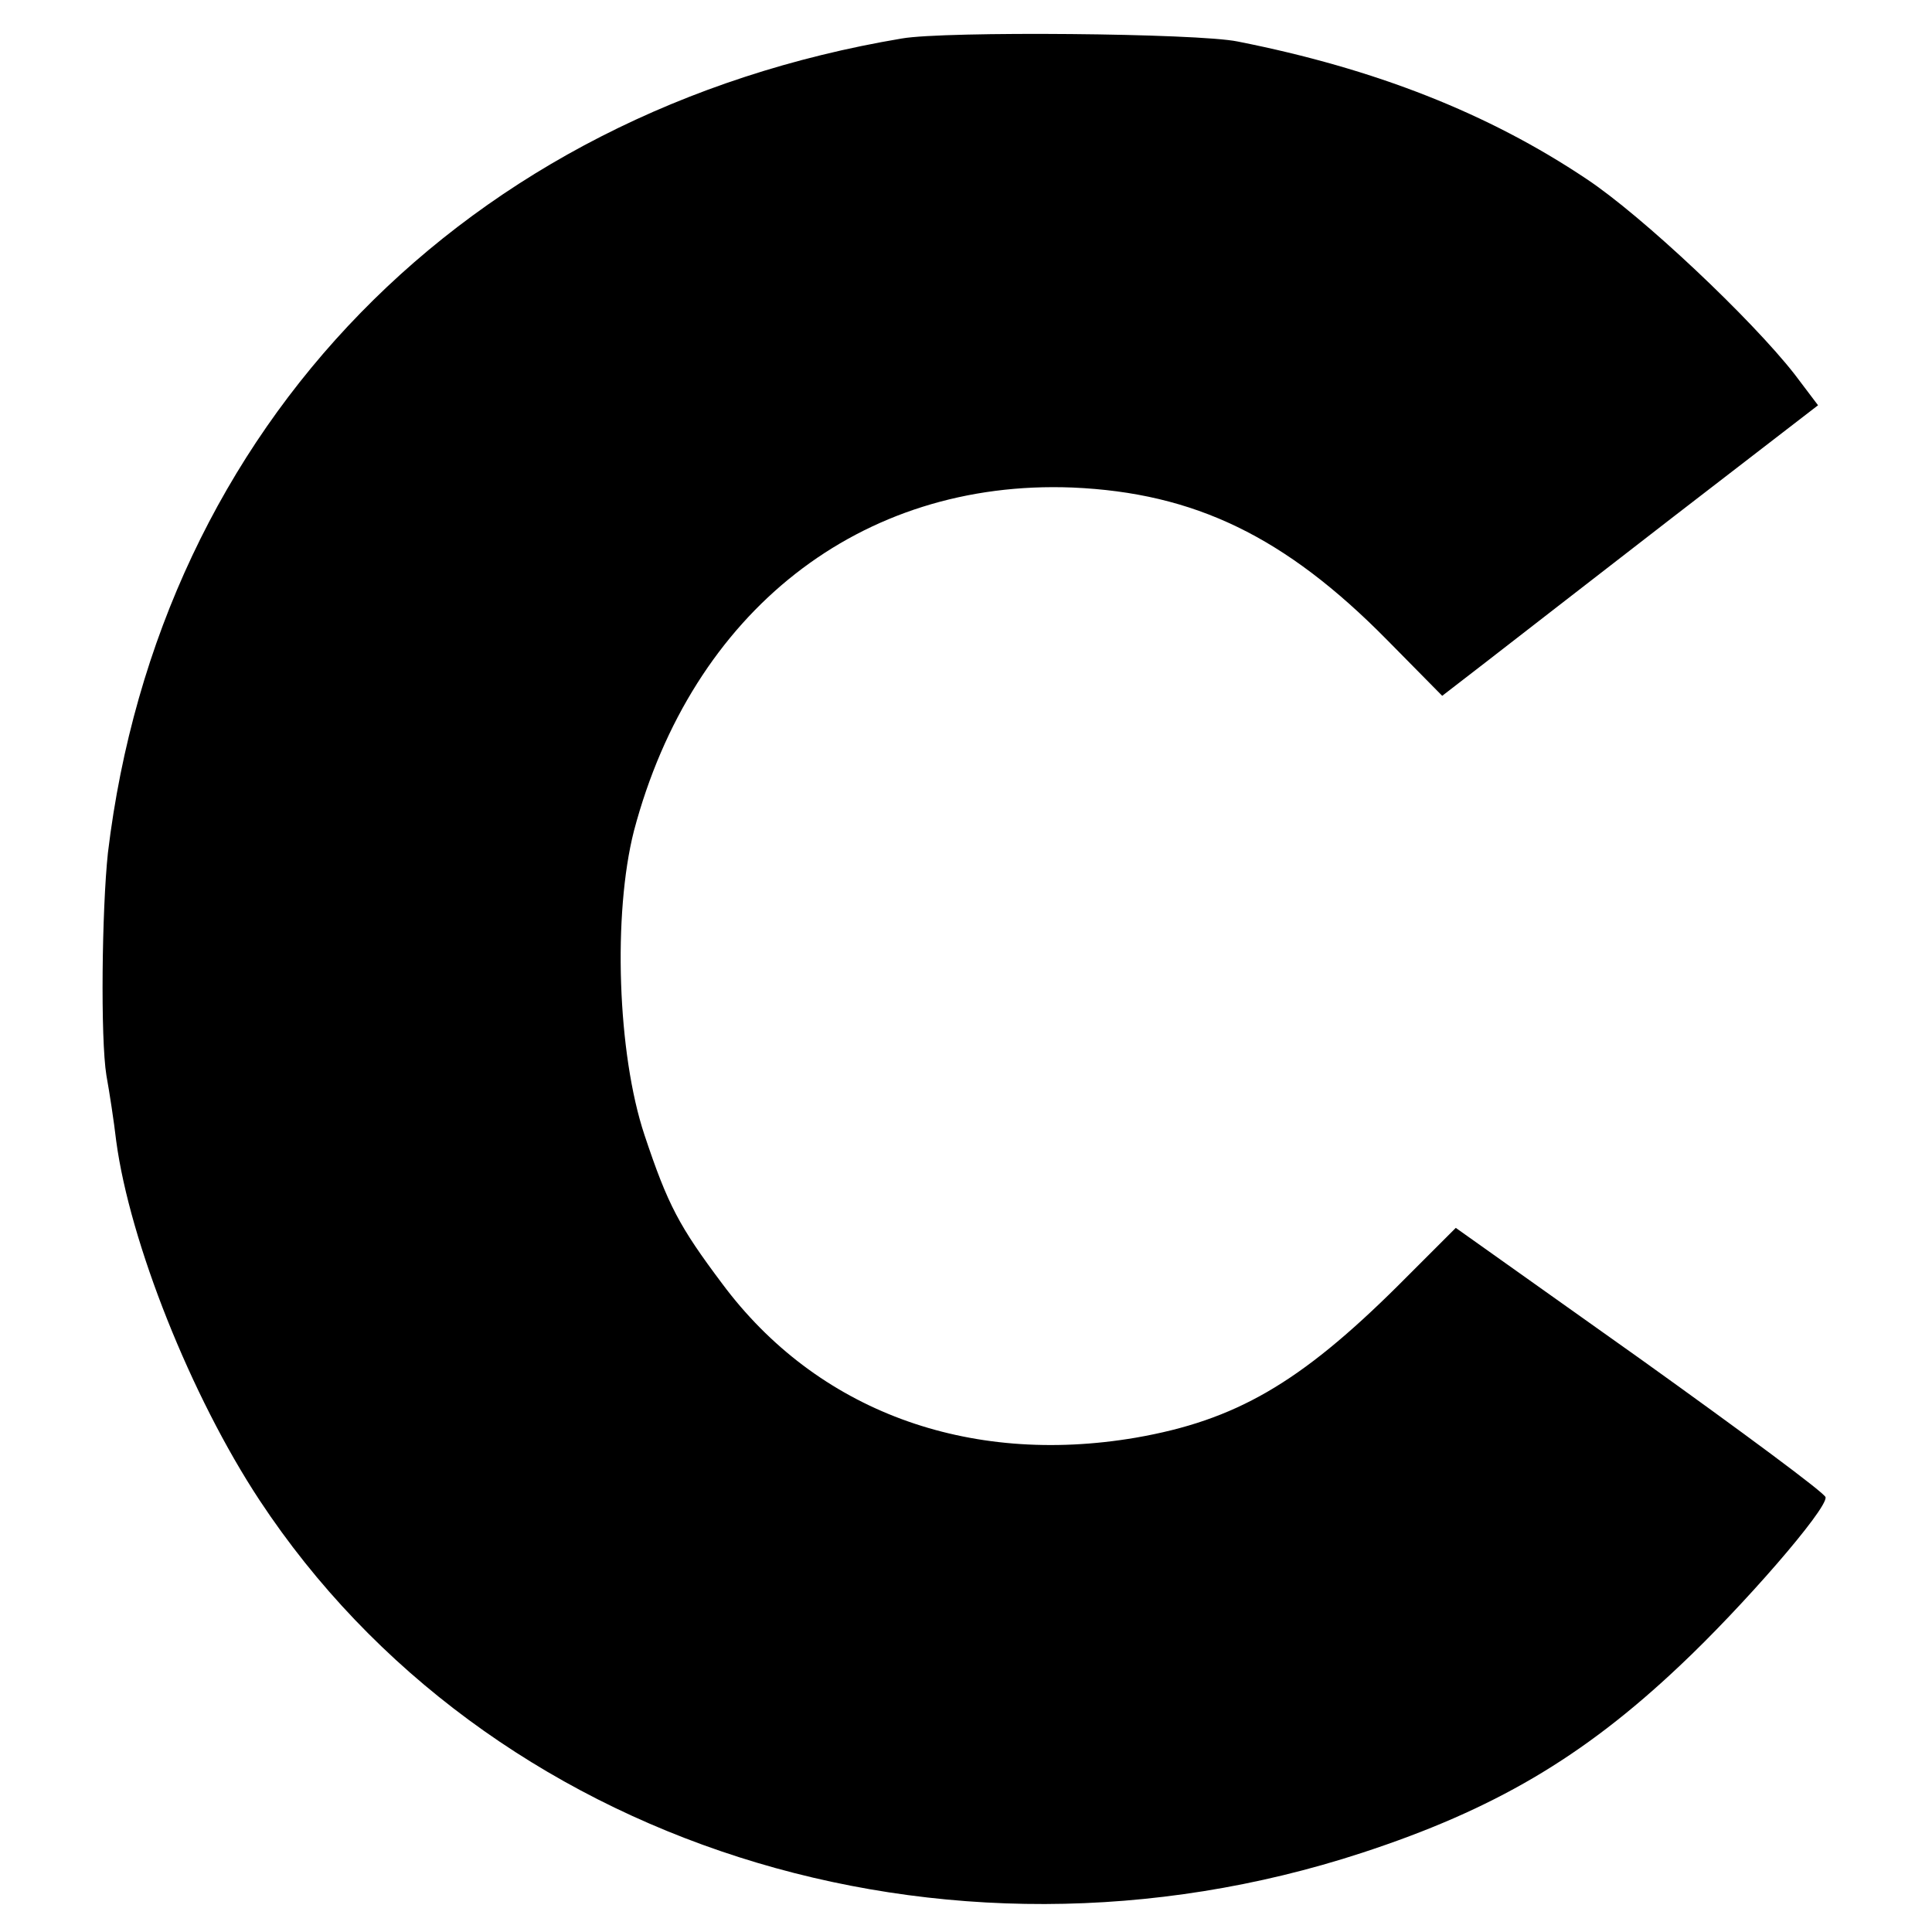 <?xml version="1.0" standalone="no"?>
<!DOCTYPE svg PUBLIC "-//W3C//DTD SVG 20010904//EN"
 "http://www.w3.org/TR/2001/REC-SVG-20010904/DTD/svg10.dtd">
<svg version="1.0" xmlns="http://www.w3.org/2000/svg"
 width="256pt" height="256pt" viewBox="0 0 256 256"
 preserveAspectRatio="xMidYMid meet">
<g transform="translate(0,256) scale(0.1,-0.1)"
fill="#000000" stroke="none">
<path d="M1195 2509 c-578 -97 -984 -513 -1052 -1079 -8 -75 -10 -246 -2 -295
4 -22 10 -61 13 -87 18 -134 99 -338 190 -476 301 -456 905 -649 1461 -467
174 57 292 126 421 248 83 78 195 207 193 223 0 5 -111 87 -245 183 l-245 174
-77 -77 c-130 -129 -215 -178 -347 -201 -223 -38 -423 36 -548 204 -57 76 -72
104 -103 197 -36 108 -42 293 -14 403 77 291 300 466 581 455 162 -7 282 -65
417 -202 l73 -74 57 44 c31 24 143 111 249 193 l192 148 -31 41 c-57 73 -202
210 -276 259 -130 87 -280 146 -462 182 -53 11 -388 14 -445 4z"/>
</g>
</svg>
